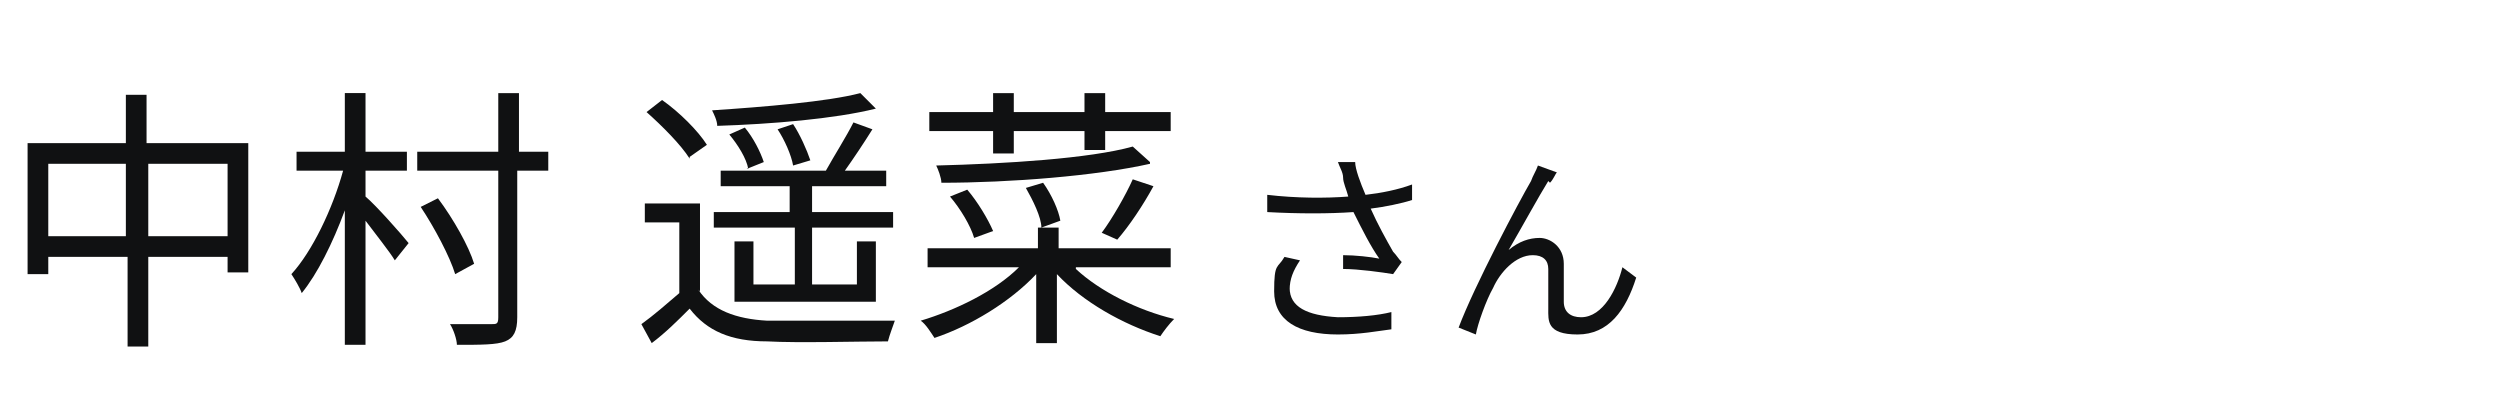 <svg height="24" viewBox="0 0 145 24" width="145" xmlns="http://www.w3.org/2000/svg" fill="#101112"><path d="M14.4,8.3v7.5h-1.2v-.9h-4.6v5.2h-1.2v-5.2H2.8v1h-1.2v-7.6h5.7v-2.8h1.2v2.8h5.8ZM7.3,13.7v-4.2H2.8v4.2h4.6ZM13.2,13.7v-4.2h-4.6v4.2h4.6Z"/>
        <path d="M21.2,11.4c.6.5,2.1,2.2,2.5,2.7l-.8,1c-.3-.5-1.1-1.5-1.7-2.3v7.2h-1.2v-7.8c-.7,1.9-1.6,3.7-2.5,4.8-.1-.3-.4-.8-.6-1.1,1.2-1.3,2.4-3.8,3-6h-2.7v-1.1h2.8v-3.4h1.2v3.4h2.4v1.1h-2.4v1.5ZM31.7,9.9h-1.7v8.5c0,.8-.2,1.2-.7,1.4-.5.2-1.4.2-2.8.2,0-.3-.2-.9-.4-1.2,1.1,0,2.1,0,2.4,0,.3,0,.4,0,.4-.4v-8.5h-4.7v-1.1h4.7v-3.4h1.2v3.4h1.7v1.1ZM26.4,15.9c-.3-1-1.2-2.7-2-3.9l1-.5c.9,1.2,1.8,2.8,2.1,3.8l-1.1.6Z"/>
        <path d="M40.5,16.8c.8,1.2,2.2,1.7,4,1.8,1.8,0,5.4,0,7.4,0-.1.3-.3.8-.4,1.2-1.8,0-5.2.1-7,0-2.1,0-3.5-.6-4.5-1.9-.7.7-1.4,1.4-2.2,2l-.6-1.1c.7-.5,1.5-1.2,2.2-1.8v-4.1h-2v-1.1h3.2v5.1ZM40,9.2c-.5-.8-1.6-1.9-2.5-2.7l.9-.7c1,.7,2.1,1.8,2.6,2.6l-1,.7ZM45.8,13.2h-4.4v-.9h4.4v-1.5h-4v-.9h6.4-.3c.5-.9,1.2-2,1.6-2.8l1.1.4c-.5.8-1.1,1.7-1.6,2.4h2.4v.9h-4.3v1.5h4.7v.9h-4.7v3.3h2.6v-2.5h1.1v3.5h-8.2v-3.5h1.1v2.5h2.4v-3.3ZM50.8,6.3c-2.4.6-6.1.9-9.2,1,0-.3-.2-.7-.3-.9,3-.2,6.7-.5,8.6-1l.8.8ZM43.4,9.8c-.1-.6-.6-1.4-1.1-2l.9-.4c.5.6.9,1.4,1.1,2l-1,.4ZM46,9.6c-.1-.6-.5-1.5-.9-2.1l.9-.3c.4.6.8,1.5,1,2.1l-1,.3Z"/>
        <path d="M62.4,15.6c1.4,1.3,3.6,2.4,5.7,2.9-.3.3-.6.7-.8,1-2.2-.7-4.5-2-6-3.6v4h-1.2v-4c-1.5,1.6-3.8,3-5.9,3.7-.2-.3-.5-.8-.8-1,2-.6,4.3-1.7,5.7-3.1h-5.3v-1.1h6.4v-1.2h1.2v1.2h6.5v1.1h-5.5ZM57.6,7.6h-3.7v-1.1h3.7v-1.1h1.2v1.1h4.1v-1.1h1.2v1.1h3.8v1.1h-3.8v1.1h-1.2v-1.1h-4.1v1.3h-1.2v-1.3ZM66.7,9.5c-3.1.7-8.1,1.1-12.1,1.1,0-.3-.2-.8-.3-1,4-.1,8.9-.4,11.4-1.1l1,.9ZM56.5,13.8c-.2-.7-.8-1.7-1.4-2.4l1-.4c.6.7,1.2,1.7,1.5,2.4l-1.1.4ZM60.4,13.2c0-.6-.5-1.6-.9-2.3l1-.3c.5.7.9,1.6,1,2.2l-1.1.4ZM66.9,10.8c-.6,1.1-1.4,2.3-2.1,3.1l-.9-.4c.6-.8,1.4-2.2,1.8-3.1l1.2.4Z"/>
        <path d="M77.6,9.4h1c0,.4.3,1.2.6,1.9.9-.1,1.9-.3,2.7-.6v.9c-.6.2-1.6.4-2.4.5.4.9.9,1.8,1.3,2.5.2.2.3.4.5.6l-.5.7c-.6-.1-2-.3-2.9-.3v-.8c.7,0,1.6.1,2.1.2-.5-.7-1-1.7-1.5-2.7-1.4.1-3.2.1-5,0v-1c1.7.2,3.4.2,4.7.1-.1-.4-.3-.8-.3-1.1,0-.3-.2-.6-.3-.9ZM74.8,16.7c0,1.1,1,1.6,2.8,1.7,1.2,0,2.3-.1,3.1-.3v1c-.8.1-1.8.3-3.1.3-2.3,0-3.7-.8-3.7-2.5s.2-1.3.6-2l.9.2c-.4.6-.6,1.1-.6,1.7Z"/>
        <path d="M89.8,10.5c-.5.8-1.6,2.8-2.3,4,.6-.5,1.2-.7,1.8-.7s1.4.5,1.4,1.5c0,.7,0,1.6,0,2.2,0,.6.4.9,1,.9,1.3,0,2.1-1.7,2.4-2.9l.8.6c-.6,1.9-1.6,3.3-3.4,3.3s-1.7-.8-1.7-1.5c0-.7,0-1.6,0-2.3,0-.5-.3-.8-.9-.8-1,0-1.9,1-2.3,1.9-.4.7-.9,2.1-1,2.7l-1-.4c.9-2.4,3.5-7.3,4.2-8.5.1-.3.3-.6.4-.9l1.1.4c-.1.1-.2.4-.4.6Z"/></svg>